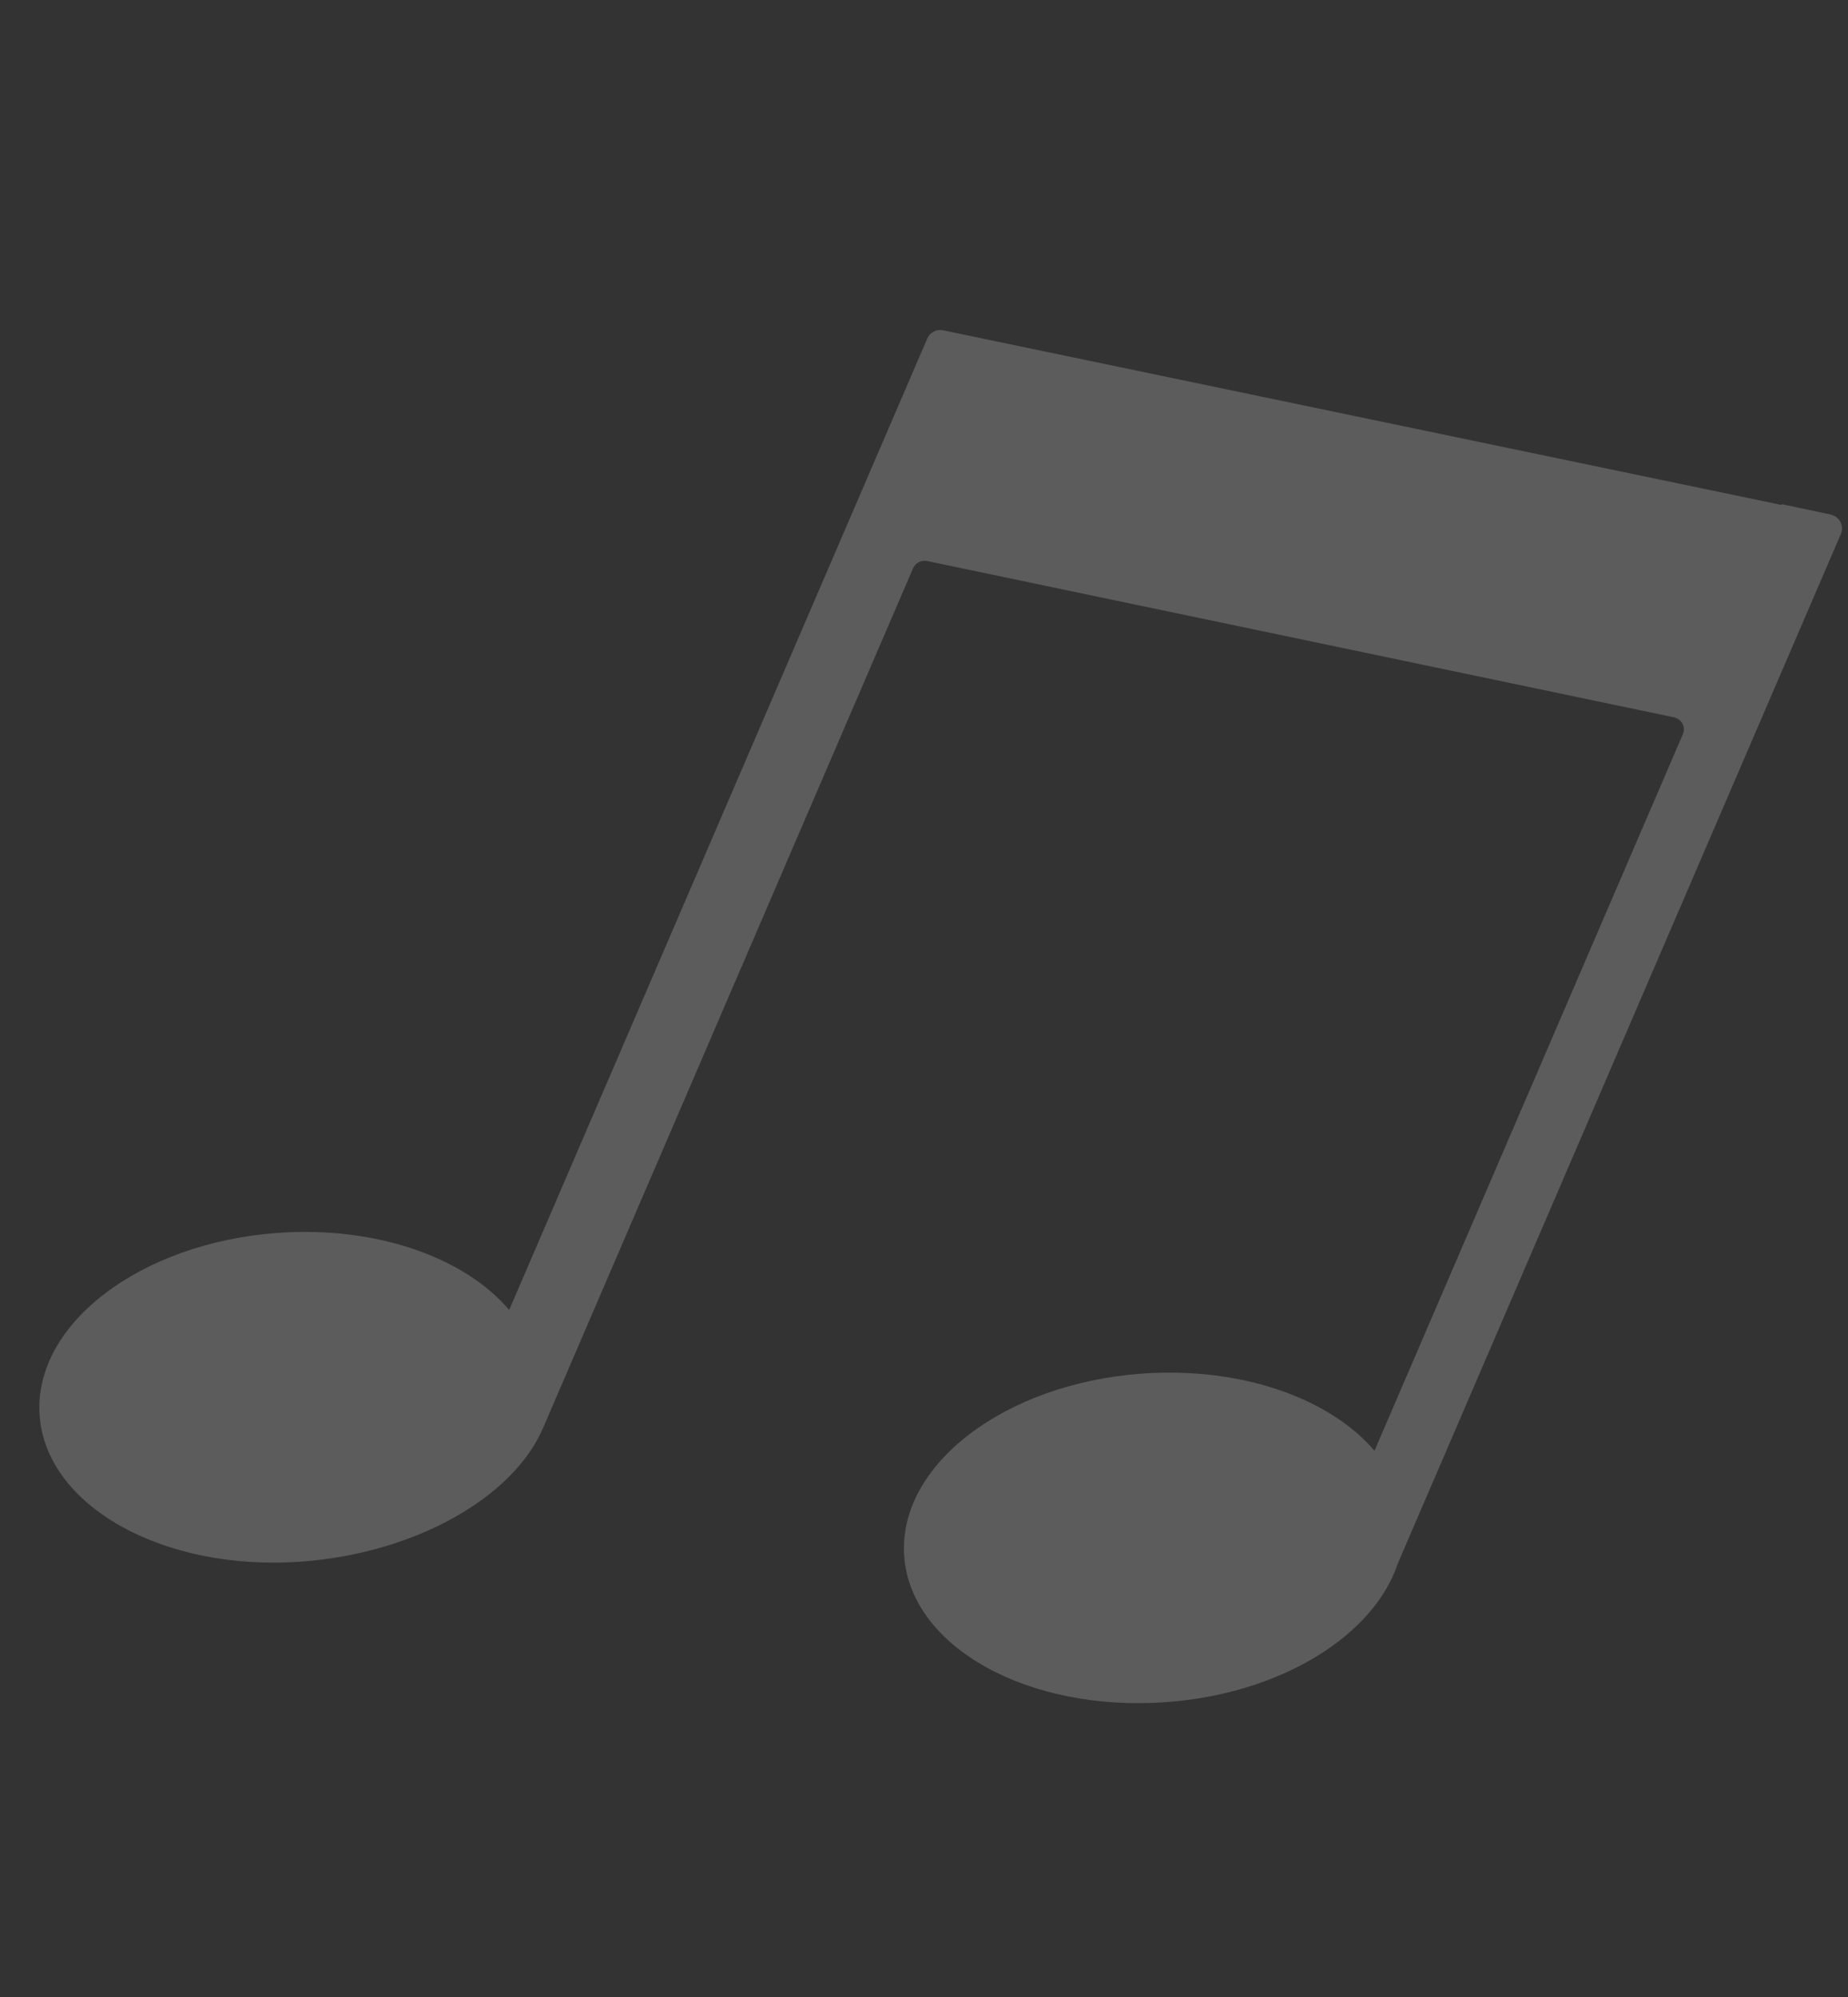<?xml version="1.0" encoding="UTF-8"?> <svg xmlns="http://www.w3.org/2000/svg" width="309" height="334" viewBox="0 0 309 334" fill="none"><rect x="0" y="0" width="309" height="334" fill="#333333" stroke="none"/> <g clip-path="url(#clip0)"> <path d="M297.942 84.315L297.886 84.446L157.691 55.239C157.158 55.125 156.602 55.201 156.119 55.453C155.636 55.705 155.255 56.117 155.043 56.62L85.139 219.072C77.735 210.316 62.974 204.991 46.371 206.186C23.292 207.894 5.523 221.564 6.623 236.726C7.723 251.887 27.314 262.838 50.381 261.156C69.661 259.743 85.968 250.268 90.849 238.707L152.664 95.054C152.851 94.611 153.186 94.245 153.611 94.02C154.037 93.795 154.528 93.724 155 93.819L279.897 119.96C280.199 120.021 280.483 120.148 280.73 120.333C280.976 120.518 281.178 120.755 281.32 121.029C281.463 121.302 281.542 121.604 281.552 121.912C281.562 122.219 281.503 122.526 281.379 122.808L229.823 242.619C222.408 233.889 207.632 228.526 190.939 229.714C167.872 231.395 150.102 245.065 151.191 260.253C152.279 275.441 171.894 286.339 194.961 284.658C214.229 283.271 229.737 273.482 233.722 261.474L307.806 89.306C307.945 88.982 308.009 88.632 307.995 88.28C307.981 87.928 307.889 87.583 307.725 87.272C307.561 86.96 307.33 86.688 307.048 86.477C306.766 86.266 306.441 86.12 306.096 86.05L297.942 84.315Z" fill="white" fill-opacity="0.2"></path> </g> <defs> <clipPath id="clip0"> <rect width="55.136" height="67.111" fill="white" transform="translate(106.184) scale(4.003) rotate(23.282)"></rect> </clipPath> </defs> </svg> 